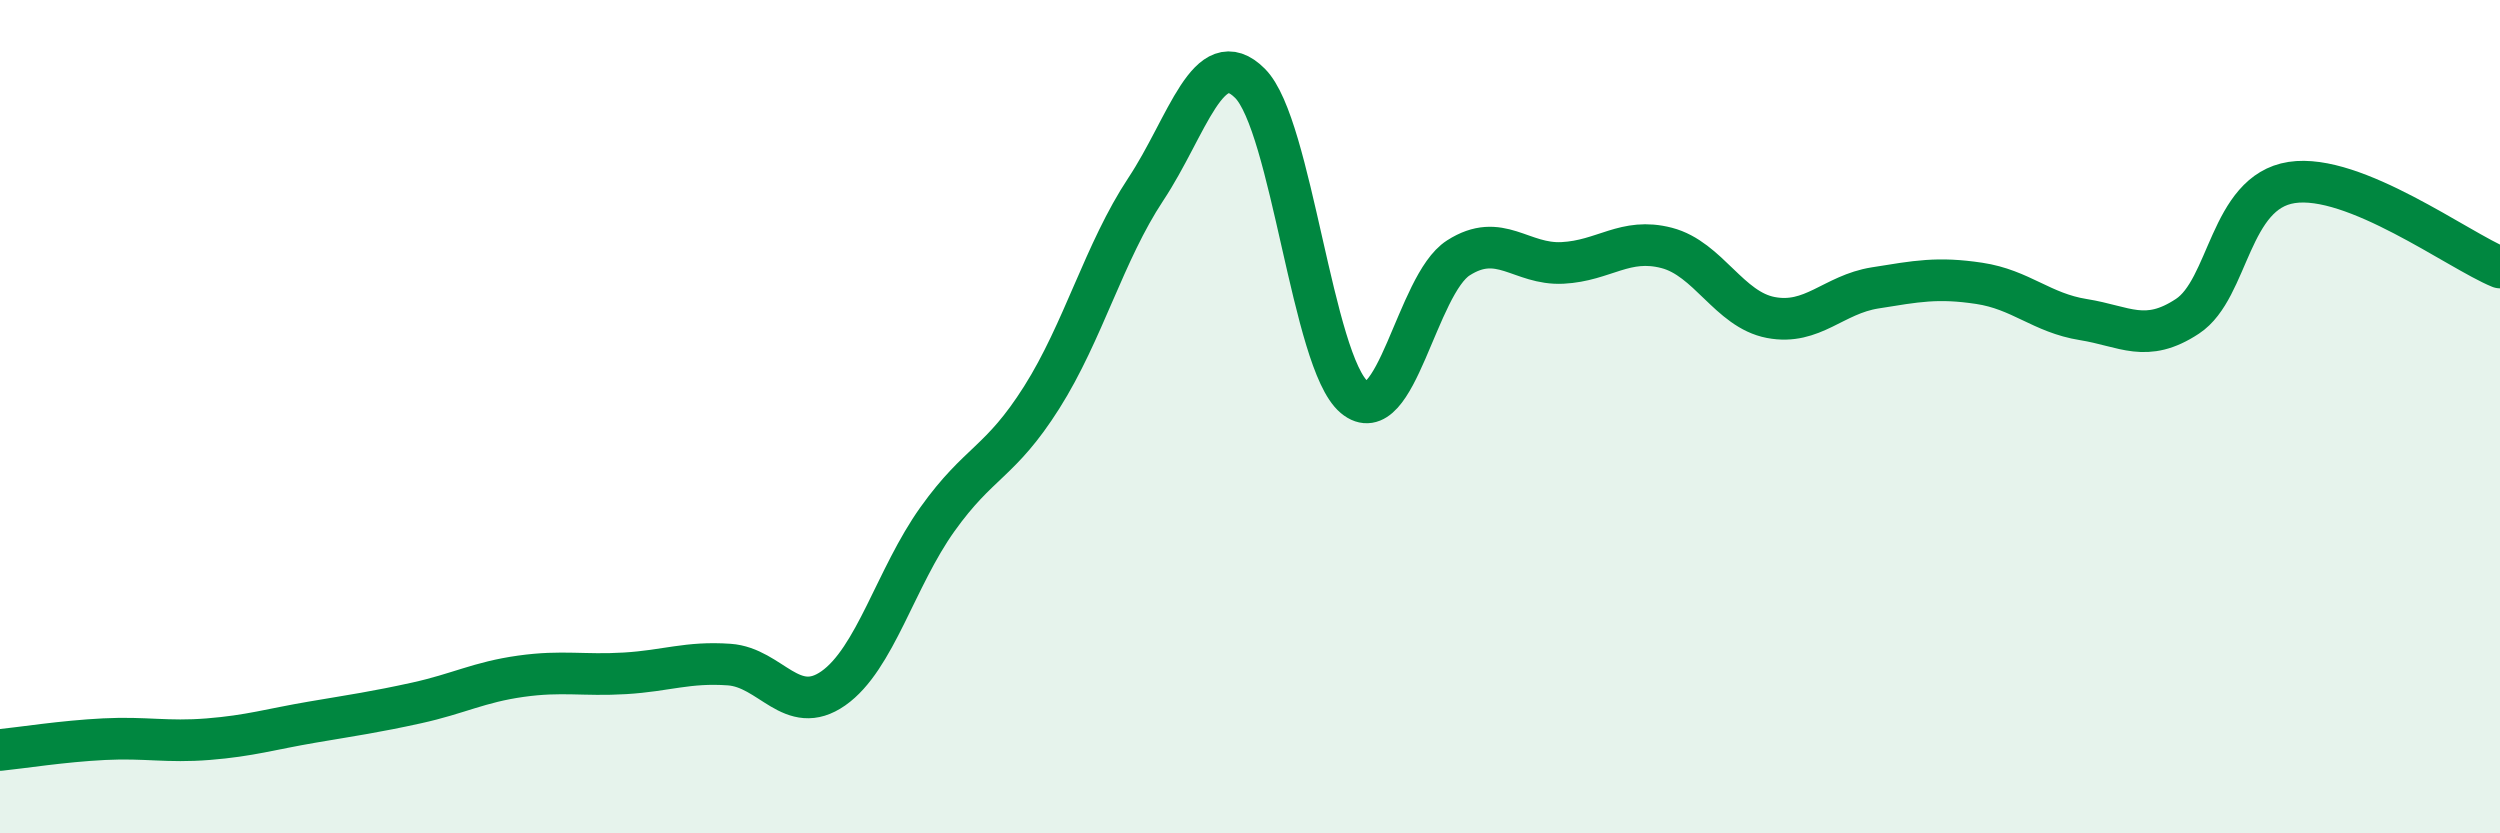 
    <svg width="60" height="20" viewBox="0 0 60 20" xmlns="http://www.w3.org/2000/svg">
      <path
        d="M 0,18 C 0.5,17.95 1.5,17.79 2.5,17.74 C 3.5,17.69 4,17.82 5,17.74 C 6,17.66 6.5,17.5 7.5,17.33 C 8.5,17.16 9,17.09 10,16.87 C 11,16.65 11.5,16.37 12.5,16.23 C 13.5,16.09 14,16.22 15,16.16 C 16,16.1 16.5,15.88 17.5,15.95 C 18.5,16.02 19,17.22 20,16.52 C 21,15.82 21.5,13.86 22.5,12.46 C 23.5,11.06 24,11.12 25,9.54 C 26,7.96 26.5,6.05 27.5,4.54 C 28.5,3.03 29,1 30,2 C 31,3 31.5,8.69 32.5,9.53 C 33.5,10.37 34,6.83 35,6.19 C 36,5.55 36.5,6.36 37.5,6.31 C 38.5,6.26 39,5.69 40,5.95 C 41,6.21 41.5,7.43 42.5,7.62 C 43.5,7.81 44,7.07 45,6.91 C 46,6.75 46.5,6.65 47.5,6.8 C 48.5,6.95 49,7.51 50,7.67 C 51,7.83 51.5,8.25 52.5,7.59 C 53.5,6.93 53.5,4.61 55,4.38 C 56.5,4.15 59,6.01 60,6.42L60 20L0 20Z"
        fill="#008740"
        opacity="0.1"
        stroke-linecap="round"
        stroke-linejoin="round"
      />
      <path
        d="M 0,18 C 0.5,17.95 1.5,17.79 2.5,17.74 C 3.5,17.69 4,17.82 5,17.74 C 6,17.66 6.5,17.5 7.5,17.33 C 8.5,17.16 9,17.09 10,16.87 C 11,16.65 11.5,16.37 12.5,16.23 C 13.5,16.09 14,16.22 15,16.16 C 16,16.1 16.5,15.88 17.5,15.95 C 18.5,16.02 19,17.22 20,16.52 C 21,15.82 21.5,13.86 22.5,12.46 C 23.5,11.06 24,11.12 25,9.54 C 26,7.96 26.5,6.05 27.5,4.54 C 28.5,3.03 29,1 30,2 C 31,3 31.5,8.69 32.5,9.53 C 33.5,10.37 34,6.83 35,6.19 C 36,5.55 36.5,6.36 37.5,6.31 C 38.5,6.26 39,5.69 40,5.95 C 41,6.21 41.5,7.43 42.5,7.62 C 43.5,7.81 44,7.07 45,6.91 C 46,6.75 46.5,6.65 47.5,6.8 C 48.5,6.95 49,7.51 50,7.67 C 51,7.83 51.5,8.25 52.5,7.59 C 53.5,6.93 53.5,4.61 55,4.38 C 56.5,4.15 59,6.01 60,6.42"
        stroke="#008740"
        stroke-width="1"
        fill="none"
        stroke-linecap="round"
        stroke-linejoin="round"
      />
    </svg>
  